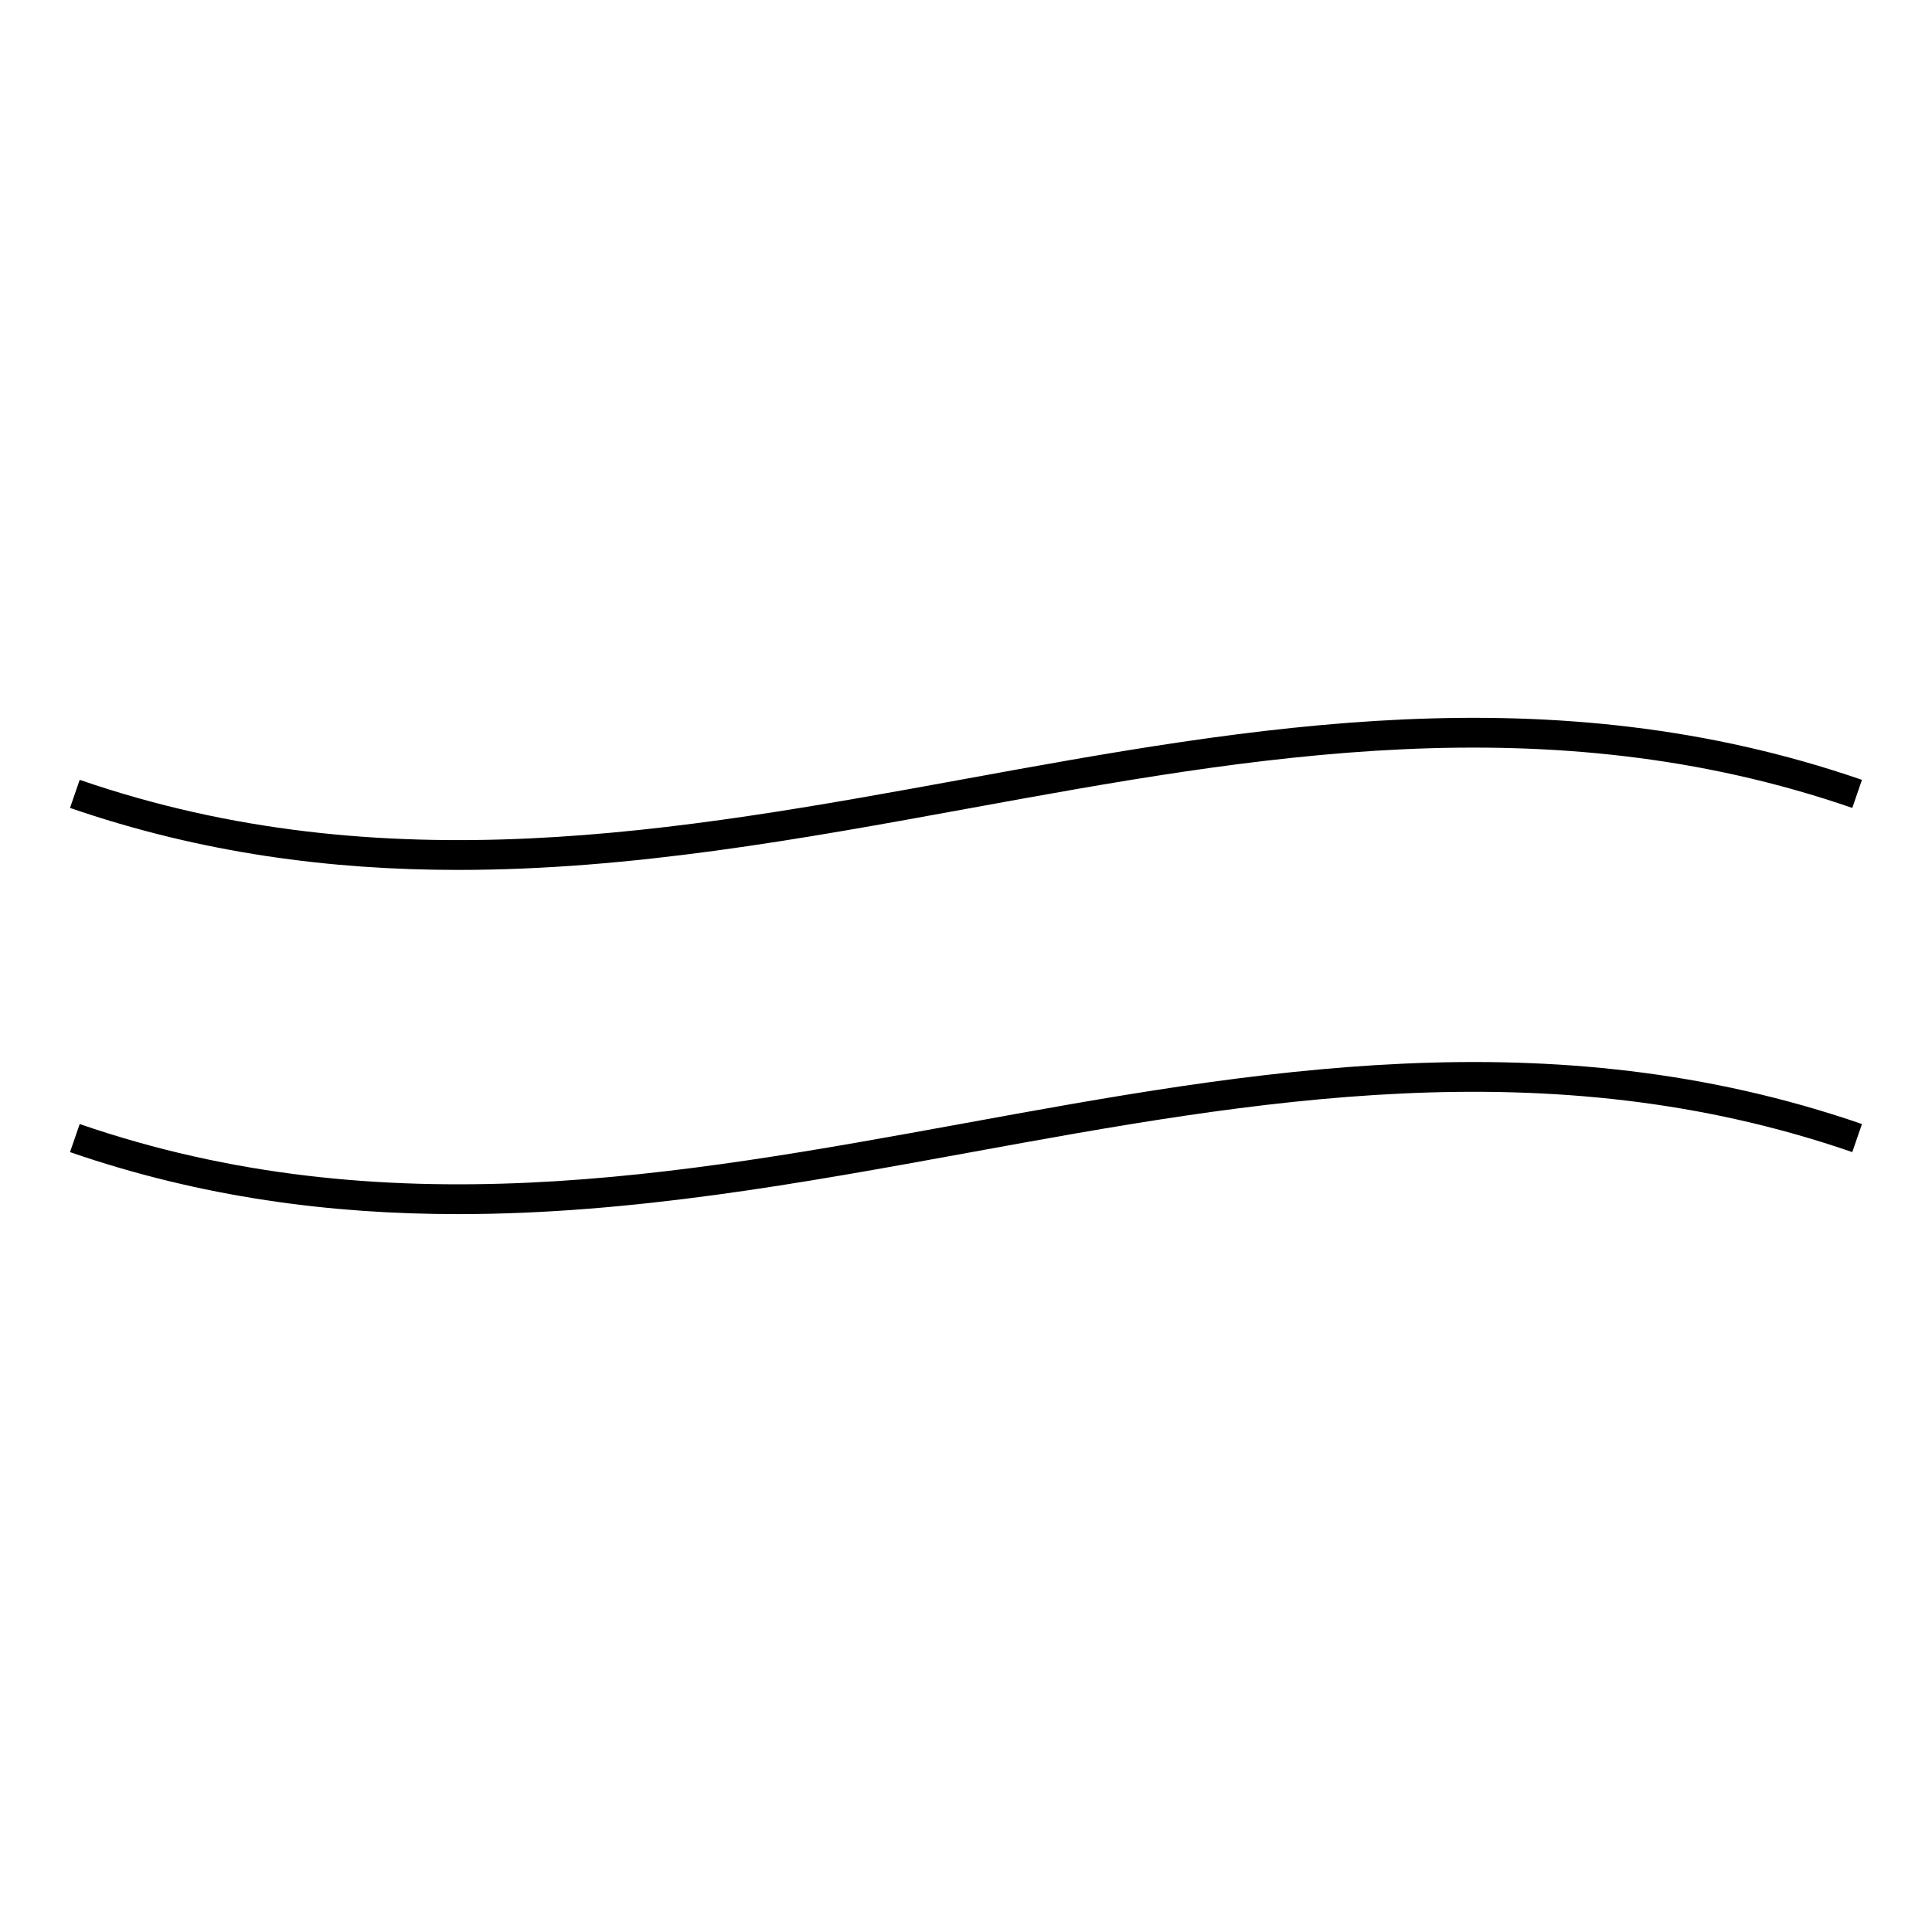 <?xml version="1.0" encoding="UTF-8"?>
<!-- Uploaded to: SVG Repo, www.svgrepo.com, Generator: SVG Repo Mixer Tools -->
<svg fill="#000000" width="800px" height="800px" version="1.1" viewBox="144 144 512 512" xmlns="http://www.w3.org/2000/svg">
 <g>
  <path d="m399.29 441.73c-75.426 13.766-153.41 28.008-234.17 0.152l-2.566 7.441c34.914 12.043 69.176 16.43 102.86 16.43 46.105 0 91.133-8.219 135.29-16.285 75.43-13.77 153.42-28.016 234.17-0.148l2.566-7.441c-82.707-28.531-161.73-14.098-238.15-0.148z"/>
  <path d="m399.28 350.51c-75.43 13.77-153.41 28.008-234.16 0.156l-2.566 7.441c34.914 12.043 69.164 16.43 102.85 16.43 46.105 0 91.137-8.219 135.29-16.289 75.43-13.77 153.43-28.008 234.18-0.141l2.566-7.441c-82.707-28.531-161.74-14.109-238.17-0.156z"/>
 </g>
</svg>